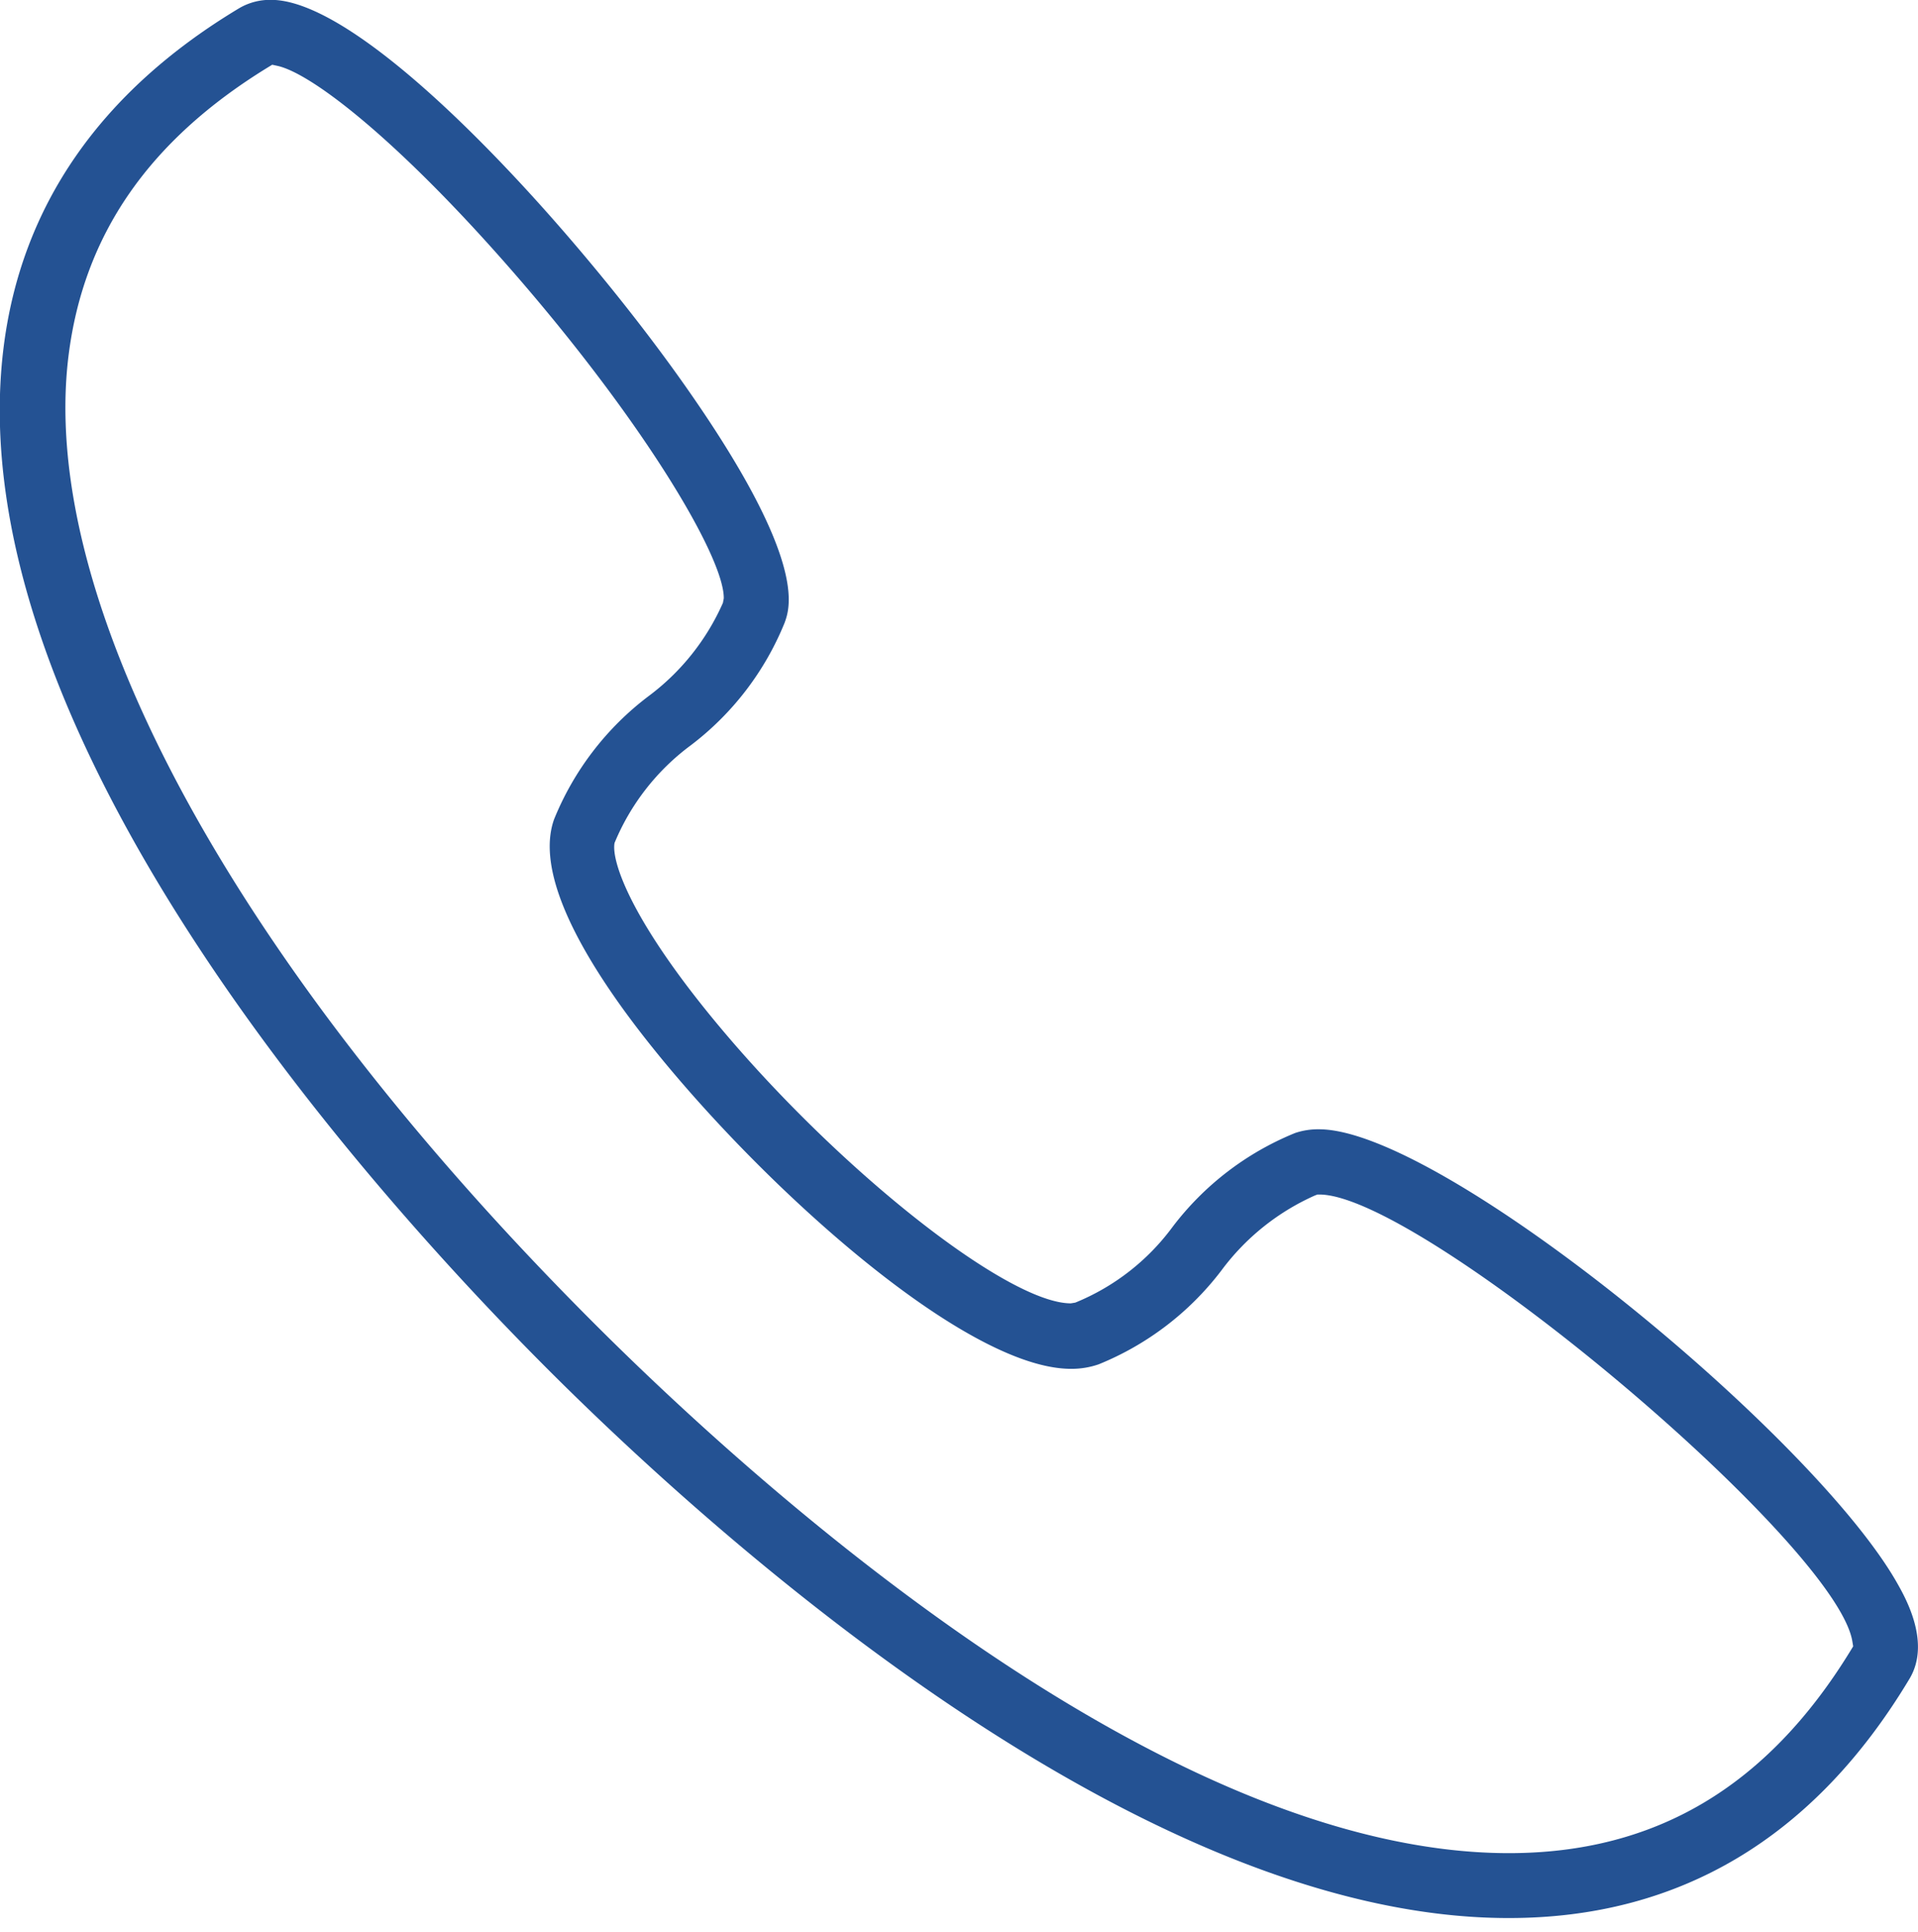 <svg xmlns="http://www.w3.org/2000/svg" width="52.547" height="52.924" viewBox="0 0 52.547 52.924"><defs><style>.a{fill:#245293;}</style></defs><path class="a" d="M272.177,293.763c.588-.982-.106-2.208-.334-2.611-2.3-4.067-12.482-12.44-15.843-12.44a1.969,1.969,0,0,0-.652.1,7.984,7.984,0,0,0-3.36,2.572,6.232,6.232,0,0,1-2.667,2.076l-.122.02c-1.78,0-6.59-3.846-9.9-7.913-2.243-2.758-2.687-4.254-2.6-4.7a6.339,6.339,0,0,1,2.087-2.673,7.98,7.98,0,0,0,2.574-3.363c.154-.431.62-1.747-2.779-6.559-2.991-4.235-8.649-10.5-11.292-10.5a1.676,1.676,0,0,0-.876.23c-3.807,2.286-5.978,5.422-6.456,9.319-1.289,10.523,10.042,23.1,14.973,28.025,4.51,4.5,16.1,14.972,26.257,14.973v.376h0v-.376C265.873,300.324,269.568,298.116,272.177,293.763ZM236.2,284.089c-9.885-9.862-15.291-19.786-14.463-26.547.408-3.321,2.191-5.908,5.452-7.913l.131-.08.15.033c.915.206,3.189,1.946,6.208,5.369,3.737,4.237,6.031,8.084,6.013,9.218l-.024.124a6.421,6.421,0,0,1-2.051,2.564,7.993,7.993,0,0,0-2.575,3.366c-.394,1.111.195,2.793,1.752,5,2.826,4,9.217,10.051,12.411,10.051a2.255,2.255,0,0,0,.759-.124,8,8,0,0,0,3.364-2.574,6.445,6.445,0,0,1,2.562-2.052l.066-.025h.072c2.82.043,14.132,9.537,14.583,12.238l.023.139-.073.12c-2.289,3.733-5.35,5.545-9.363,5.545C251.705,298.537,240.552,288.433,236.2,284.089Z" transform="translate(-219.862 -247.776)"/></svg>